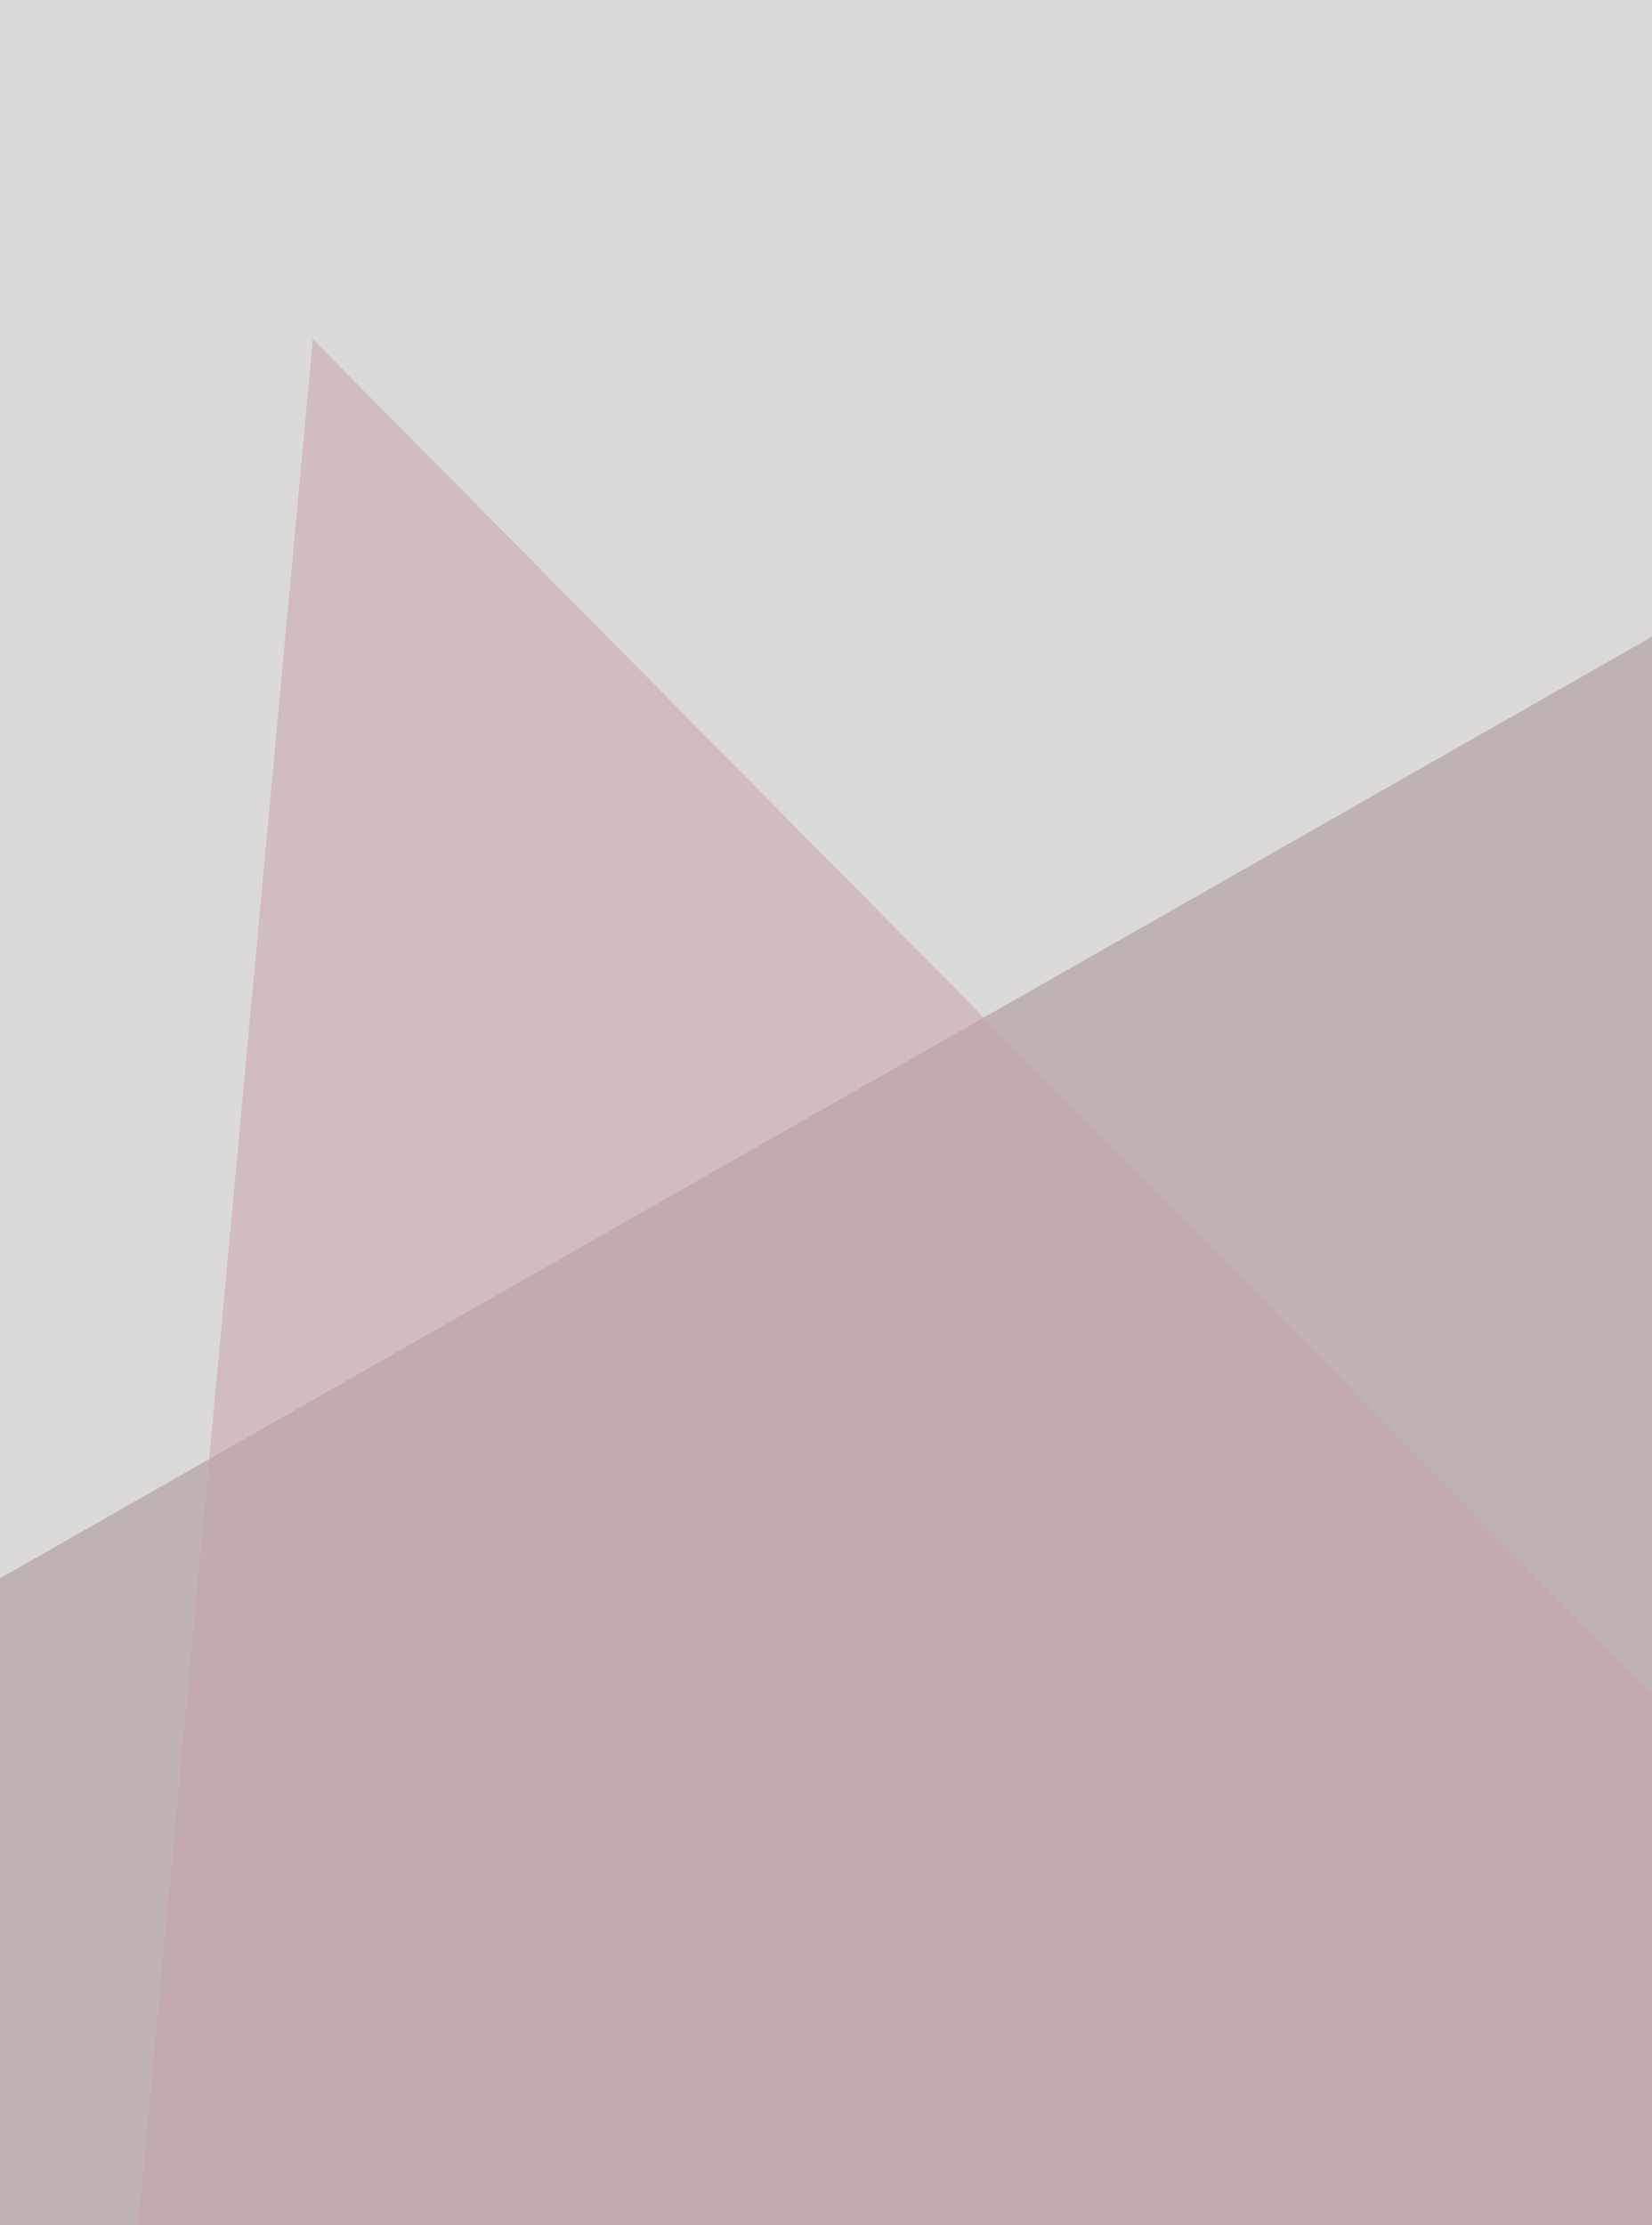 <svg xmlns="http://www.w3.org/2000/svg" width="490" height="660" ><filter id="a"><feGaussianBlur stdDeviation="55"/></filter><rect width="100%" height="100%" fill="#bfb3b2"/><g filter="url(#a)"><g fill-opacity=".5"><path fill="#120000" d="M708.2 929.1L41.4 901.5l666.8-276.2z"/><path fill="#faffff" d="M-9.9-61.2L810.8 6l-872 497z"/><path d="M716 858.1l-370.8 75-228.8-130.2z"/><path fill="#c7a2a8" d="M810.8 826.5l-718-725.9-67.2 726z"/></g></g></svg>